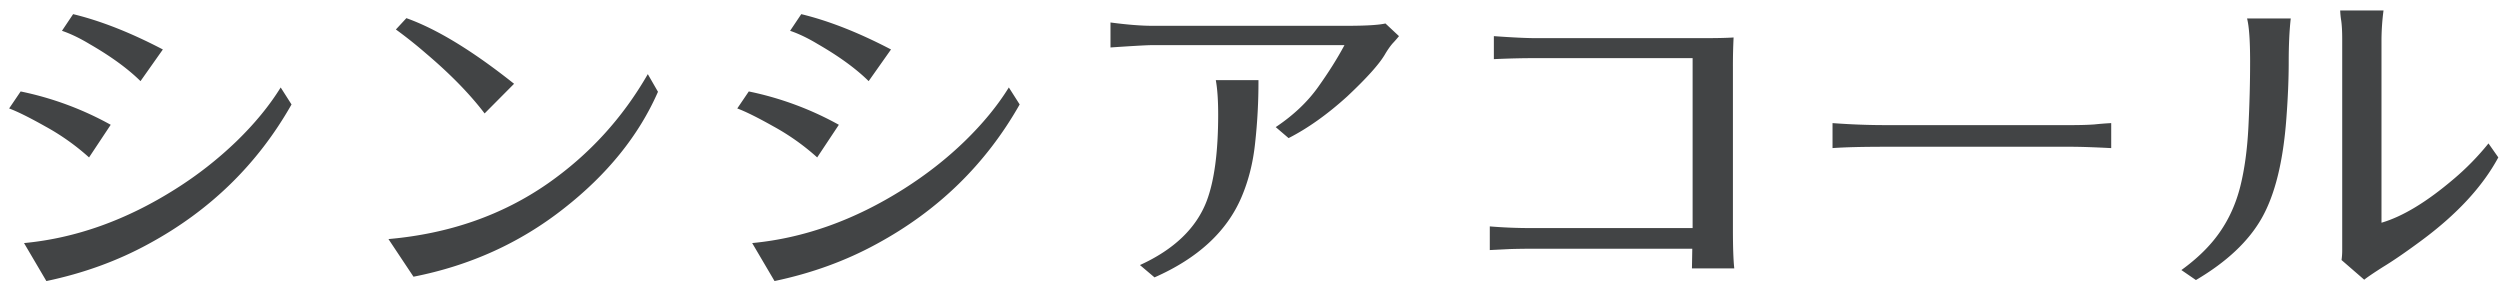 <svg width="231" height="26" fill="none" xmlns="http://www.w3.org/2000/svg"><path d="M.844 10.02l1.064-1.57a29.322 29.322 0 018.322 3.08l-2.002 3.016a21.34 21.34 0 00-4.037-2.863c-1.46-.821-2.575-1.375-3.347-1.662zM2.22 22.46c4.777-.452 9.439-2.114 13.986-4.988a34.843 34.843 0 005.663-4.433c1.669-1.622 3.024-3.274 4.067-4.957l1.001 1.57c-3.128 5.521-7.54 9.821-13.234 12.9-2.858 1.56-5.997 2.7-9.418 3.418L2.22 22.46zM5.725 2.847l1.032-1.54c2.545.616 5.309 1.704 8.291 3.264l-2.065 2.925c-1.168-1.15-2.732-2.289-4.693-3.418-.918-.554-1.773-.964-2.565-1.231zM35.892 22.09c5.61-.493 10.523-2.207 14.736-5.142 3.817-2.668 6.894-6.035 9.23-10.099l.939 1.632c-1.773 4.044-4.683 7.646-8.73 10.807-4.025 3.16-8.645 5.254-13.86 6.28l-2.315-3.479zm.688-19.366l.97-1.047c2.816 1.006 6.133 3.027 9.95 6.065l-2.722 2.74c-1.356-1.785-3.16-3.633-5.413-5.542a41.381 41.381 0 00-2.785-2.216zm31.544 7.296l1.064-1.57a29.322 29.322 0 018.322 3.08l-2.002 3.016a21.339 21.339 0 00-4.036-2.863c-1.46-.821-2.576-1.375-3.348-1.662zm1.377 12.439c4.776-.452 9.438-2.114 13.985-4.988 2.107-1.334 3.995-2.812 5.663-4.433 1.669-1.622 3.025-3.274 4.068-4.957l1 1.57c-3.128 5.521-7.54 9.821-13.234 12.9-2.857 1.56-5.996 2.7-9.417 3.418l-2.065-3.51zm3.504-19.612l1.032-1.54c2.545.616 5.309 1.704 8.292 3.264l-2.065 2.925c-1.168-1.15-2.733-2.289-4.693-3.418-.918-.554-1.773-.964-2.566-1.231zm29.604 1.539V2.077c1.544.205 2.837.308 3.88.308h17.896c1.815 0 3.025-.072 3.63-.216l1.251 1.17a11.07 11.07 0 01-.594.678c-.23.267-.459.595-.689.985-.521.903-1.689 2.206-3.504 3.91-1.835 1.663-3.64 2.945-5.413 3.849l-1.189-1.016c1.627-1.088 2.931-2.32 3.911-3.695.981-1.375 1.794-2.668 2.441-3.88h-17.74c-.48 0-1.773.073-3.88.216zm2.722 20.105c3.15-1.437 5.204-3.407 6.164-5.911.709-1.868 1.064-4.536 1.064-8.005 0-1.314-.073-2.371-.219-3.172h3.942a51.26 51.26 0 01-.313 5.85c-.188 1.786-.605 3.438-1.252 4.957-1.355 3.182-4.036 5.655-8.04 7.42l-1.346-1.14zm32.326-1.386V20.92a46.37 46.37 0 003.849.154h14.892V5.371h-14.517c-1.21 0-2.492.031-3.848.093V3.339c1.731.124 3.014.185 3.848.185h15.613c1.147 0 2.044-.02 2.69-.061a52.57 52.57 0 00-.062 2.77v14.964c0 1.642.041 2.842.125 3.602h-3.911l.031-1.817h-14.736c-.688 0-1.398.01-2.128.031l-1.846.092zm31.669-9.421v-2.309c1.669.123 3.296.185 4.881.185h17.146c.834 0 1.554-.02 2.159-.062a29.25 29.25 0 011.564-.123v2.31c-1.627-.083-2.858-.124-3.692-.124h-17.177c-2.127 0-3.754.041-4.881.123zm32.233 11.269c1.502-1.088 2.68-2.248 3.535-3.48.876-1.251 1.512-2.668 1.909-4.248.396-1.58.646-3.418.751-5.511.104-2.094.156-4.105.156-6.035 0-1.93-.094-3.253-.281-3.971h4.036c-.126 1.129-.188 2.473-.188 4.033 0 1.56-.073 3.305-.219 5.234-.292 3.94-1.043 6.989-2.253 9.144-1.21 2.155-3.243 4.074-6.101 5.757l-1.345-.923zM216.233.969h4.004a21.788 21.788 0 00-.187 2.648V20.58c1.96-.575 4.182-1.92 6.664-4.033a24.165 24.165 0 003.222-3.295l.908 1.293c-1.46 2.71-3.849 5.286-7.165 7.728-1.418 1.047-2.586 1.848-3.504 2.402-.897.574-1.471.964-1.721 1.17l-2.096-1.817a6.38 6.38 0 00.062-.954V3.617c0-.719-.031-1.294-.094-1.725a7.449 7.449 0 01-.093-.923z" fill="#424445"/></svg>